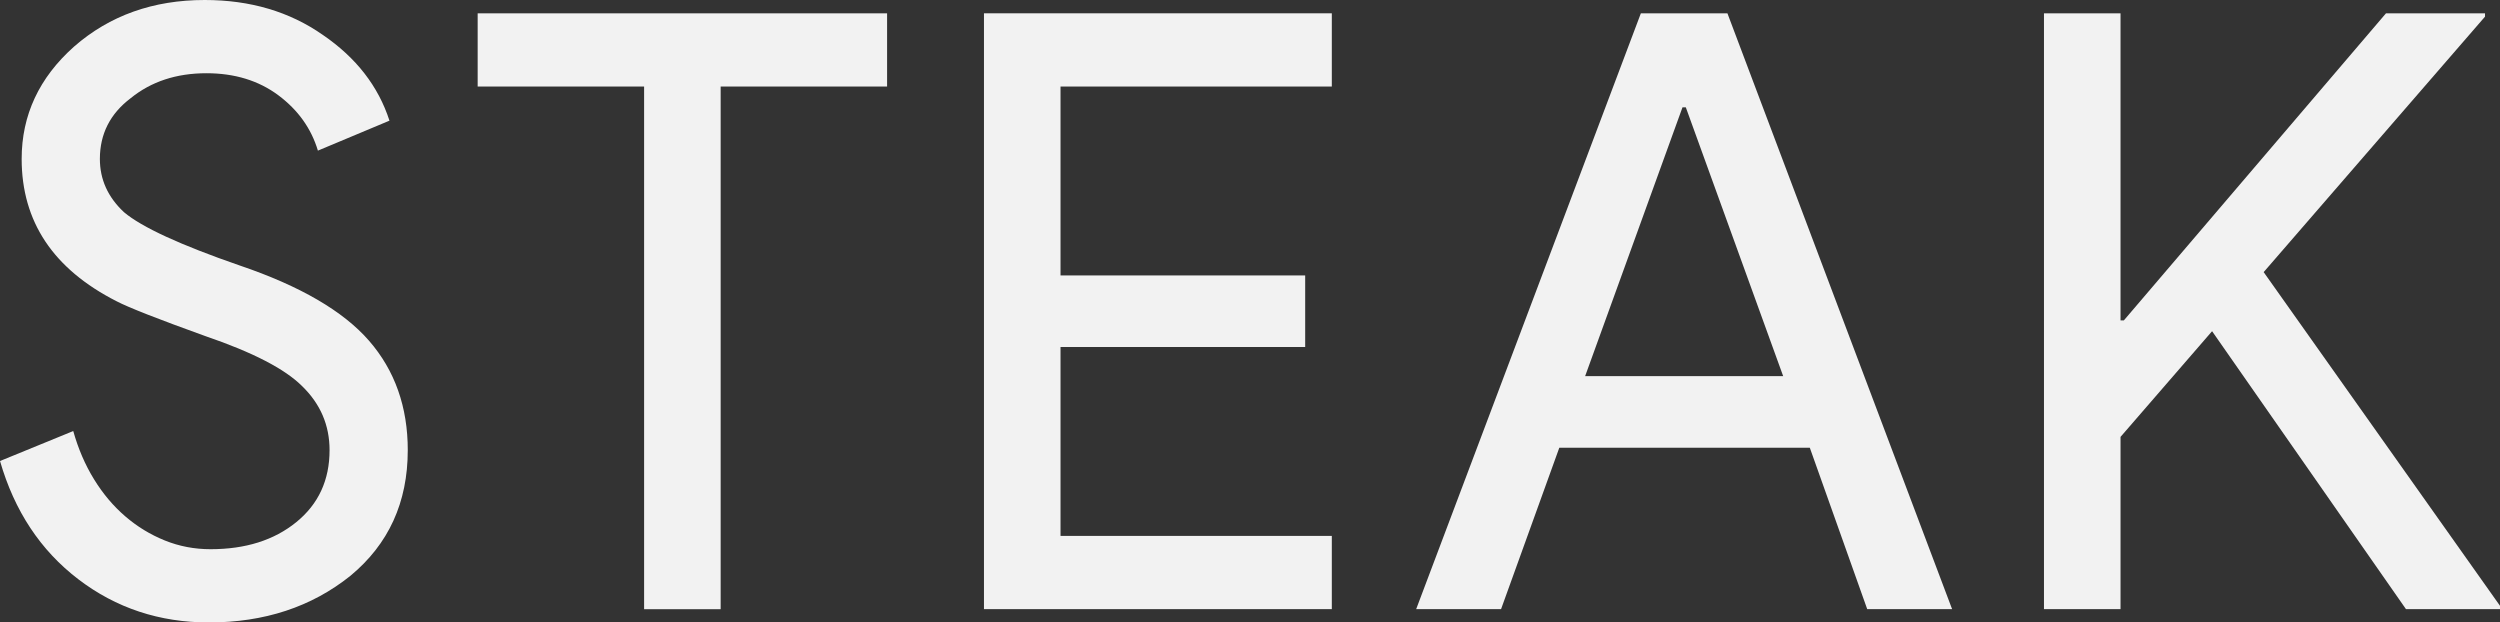 <?xml version="1.0" encoding="UTF-8"?><svg id="Layer_2" xmlns="http://www.w3.org/2000/svg" viewBox="0 0 1457.77 362.97"><rect x="0" y="0" width="1457.77" height="362.97" fill="#333333" stroke="none"/><defs><style>.cls-1{fill:#f2f2f2;}</style></defs><g id="Layer_2-2"><path class="cls-1" d="M237.77,262.52c0,30.41-11.16,54.83-33.48,73.27-22.65,18.12-50.15,27.17-82.49,27.17-28.8,0-54.19-8.41-76.18-25.23-22-16.82-37.21-39.79-45.61-68.91l42.7-17.47c2.91,10.36,6.95,19.74,12.13,28.14,5.17,8.42,11.24,15.61,18.2,21.59,6.95,5.99,14.63,10.67,23.05,14.07,8.41,3.4,17.3,5.1,26.69,5.1,20.38,0,37.04-5.25,49.98-15.77,12.93-10.51,19.41-24.5,19.41-41.97,0-14.56-5.34-27.01-16.01-37.36-10.03-10.02-28.8-19.73-56.29-29.12-27.83-10.02-45.13-16.82-51.92-20.38-36.88-18.76-55.32-46.42-55.32-82.98,0-25.55,10.19-47.39,30.57-65.51C63.89,9.06,89.29,0,119.37,0c26.52,0,49.5,6.79,68.91,20.38,19.41,13.27,32.34,29.93,38.82,49.98l-41.73,17.47c-3.88-12.93-11.57-23.69-23.05-32.27-11.49-8.57-25.48-12.86-41.97-12.86-17.47,0-32.19,4.85-44.16,14.56-11.97,9.06-17.95,20.87-17.95,35.42,0,11.97,4.69,22.32,14.07,31.06,10.35,8.73,32.83,19.09,67.45,31.06,35.26,11.97,60.41,26.61,75.46,43.92,15.04,17.31,22.56,38.58,22.56,63.81Z"/><path class="cls-1" d="M420.22,50.47v304.74h-44.64V50.47h-97.05V7.76h238.74v42.7h-97.05Z"/><path class="cls-1" d="M776.59,7.76v42.7h-158.19v110.15h142.66v41.73h-142.66v110.15h158.19v42.7h-202.83V7.76h202.83Z"/><path class="cls-1" d="M875.28,355.2h-49.5L956.8,7.76h50.47l131.02,347.44h-49.5l-33.48-94.14h-146.06l-33.97,94.14ZM981.07,62.6l-56.77,156.74h115.49l-56.77-156.74h-1.94Z"/><path class="cls-1" d="M1391.29,7.76h57.74v1.94l-129.07,148.97,137.81,194.58v1.94h-54.83l-113.06-162.07-53.38,61.63v100.45h-44.64V7.76h44.64v179.06h1.94L1391.29,7.76Z"/></g></svg>